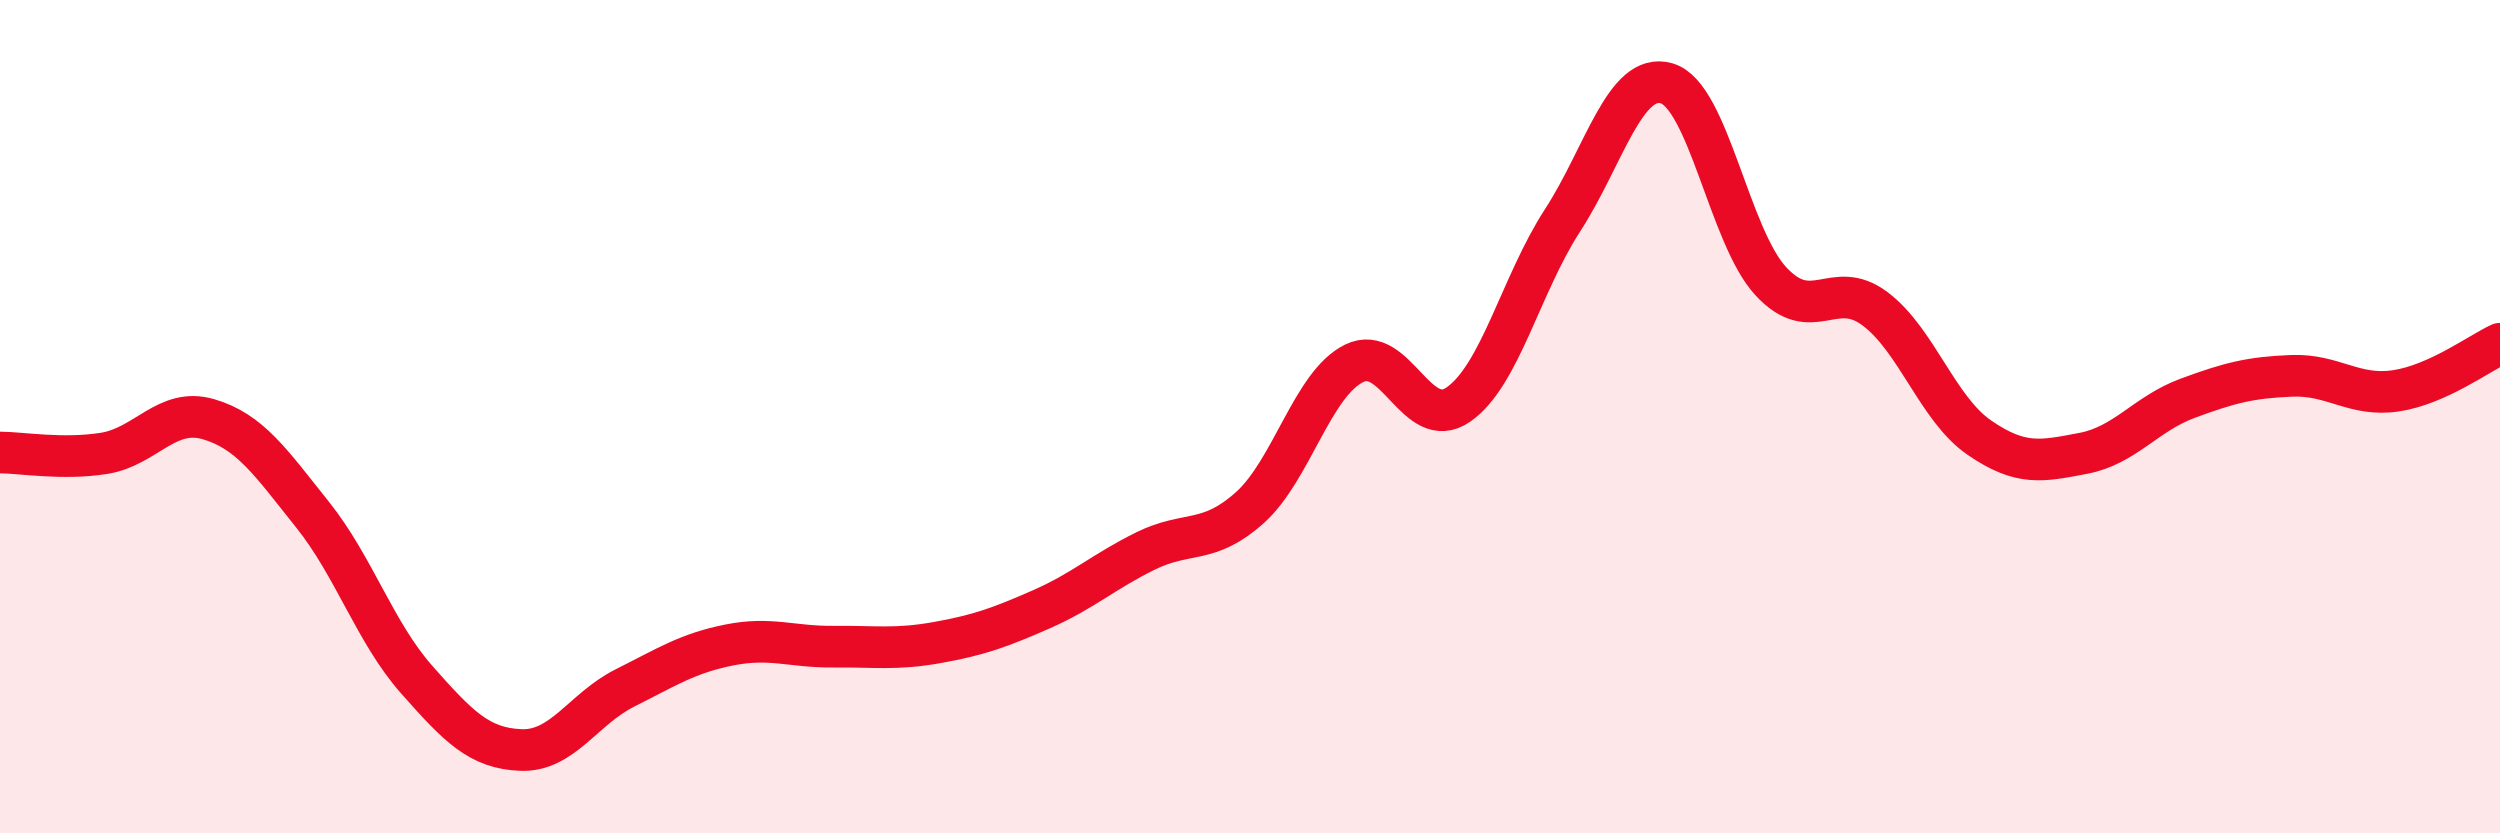 
    <svg width="60" height="20" viewBox="0 0 60 20" xmlns="http://www.w3.org/2000/svg">
      <path
        d="M 0,10.86 C 0.5,10.86 1.5,11.04 2.5,10.88 C 3.5,10.72 4,9.77 5,10.06 C 6,10.35 6.5,11.1 7.5,12.35 C 8.5,13.6 9,15.18 10,16.31 C 11,17.44 11.5,17.96 12.5,18 C 13.5,18.04 14,17.01 15,16.51 C 16,16.01 16.5,15.68 17.5,15.48 C 18.5,15.28 19,15.53 20,15.52 C 21,15.51 21.5,15.6 22.5,15.42 C 23.5,15.24 24,15.06 25,14.62 C 26,14.18 26.5,13.71 27.5,13.22 C 28.5,12.73 29,13.08 30,12.18 C 31,11.28 31.5,9.21 32.5,8.72 C 33.5,8.23 34,10.4 35,9.71 C 36,9.02 36.5,6.83 37.5,5.29 C 38.5,3.75 39,1.71 40,2 C 41,2.29 41.5,5.67 42.5,6.75 C 43.5,7.83 44,6.66 45,7.41 C 46,8.16 46.5,9.81 47.5,10.5 C 48.5,11.19 49,11.07 50,10.88 C 51,10.69 51.5,9.93 52.5,9.56 C 53.5,9.19 54,9.06 55,9.02 C 56,8.98 56.5,9.53 57.5,9.38 C 58.5,9.23 59.5,8.48 60,8.25L60 20L0 20Z"
        fill="#EB0A25"
        opacity="0.1"
        stroke-linecap="round"
        stroke-linejoin="round"
      />
      <path
        d="M 0,10.86 C 0.5,10.86 1.5,11.04 2.5,10.88 C 3.5,10.72 4,9.77 5,10.06 C 6,10.35 6.5,11.1 7.5,12.35 C 8.5,13.6 9,15.18 10,16.31 C 11,17.44 11.5,17.96 12.5,18 C 13.5,18.04 14,17.01 15,16.51 C 16,16.01 16.5,15.68 17.5,15.48 C 18.5,15.28 19,15.53 20,15.52 C 21,15.51 21.5,15.6 22.5,15.42 C 23.5,15.24 24,15.06 25,14.62 C 26,14.18 26.5,13.71 27.5,13.22 C 28.5,12.73 29,13.08 30,12.18 C 31,11.28 31.5,9.21 32.5,8.72 C 33.5,8.23 34,10.4 35,9.71 C 36,9.02 36.5,6.83 37.5,5.29 C 38.5,3.75 39,1.71 40,2 C 41,2.29 41.5,5.67 42.5,6.75 C 43.5,7.83 44,6.66 45,7.41 C 46,8.16 46.5,9.81 47.5,10.5 C 48.5,11.19 49,11.07 50,10.88 C 51,10.69 51.5,9.93 52.5,9.56 C 53.5,9.19 54,9.06 55,9.02 C 56,8.98 56.5,9.53 57.5,9.38 C 58.5,9.23 59.5,8.48 60,8.25"
        stroke="#EB0A25"
        stroke-width="1"
        fill="none"
        stroke-linecap="round"
        stroke-linejoin="round"
      />
    </svg>
  